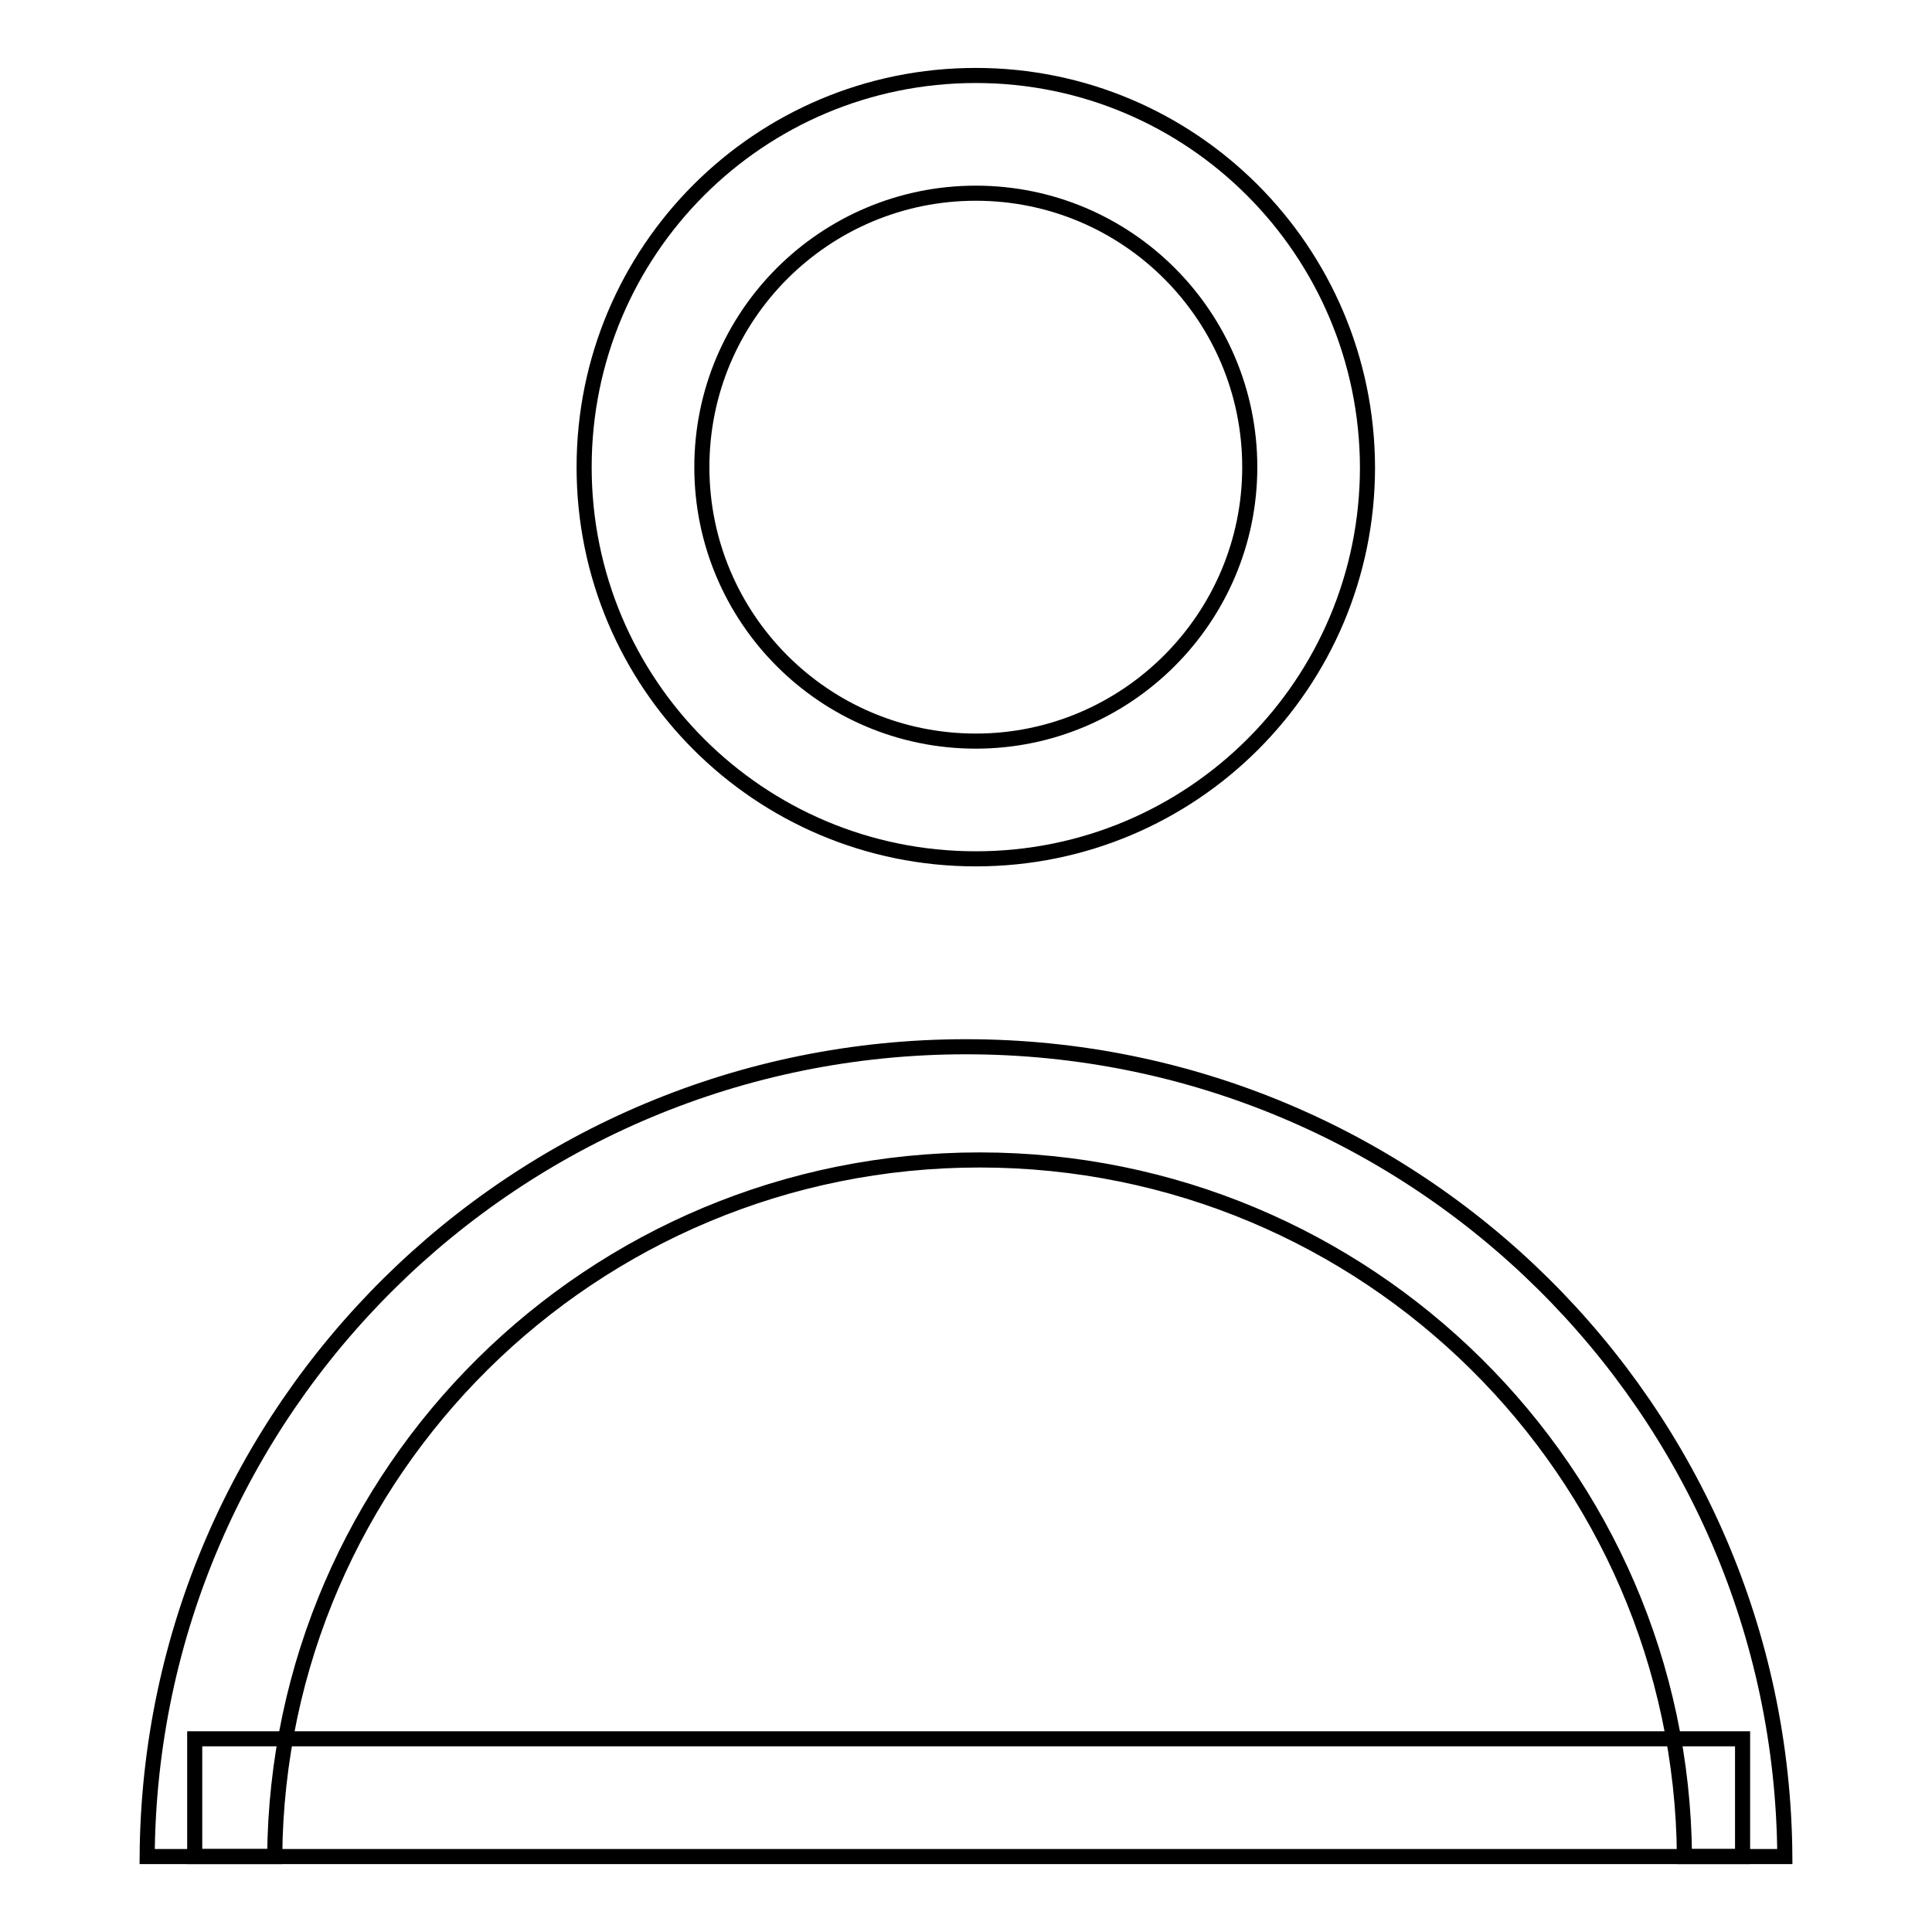 <?xml version="1.0" encoding="utf-8"?>
<!-- Svg Vector Icons : http://www.onlinewebfonts.com/icon -->
<!DOCTYPE svg PUBLIC "-//W3C//DTD SVG 1.1//EN" "http://www.w3.org/Graphics/SVG/1.1/DTD/svg11.dtd">
<svg version="1.1" xmlns="http://www.w3.org/2000/svg" xmlns:xlink="http://www.w3.org/1999/xlink" x="0px" y="0px" viewBox="0 0 256 256" enable-background="new 0 0 256 256" xml:space="preserve">
<g> <path stroke-width="2" fill-opacity="0" stroke="#000000"  d="M25.8,230.4h205.1V246H25.8V230.4z M129.3,10c-28.7,0-51.9,23.2-51.9,51.9c0,28.7,23.2,51.9,51.9,51.9 c28.7,0,51.9-23.2,51.9-51.9C181.1,33.2,157.9,10,129.3,10z M129.3,98.2c-20.1,0-36.3-16.3-36.3-36.3c0-20.1,16.3-36.3,36.3-36.3 c20.1,0,36.3,16.3,36.3,36.3C165.6,81.9,149.3,98.2,129.3,98.2z"/> <path stroke-width="2" fill-opacity="0" stroke="#000000"  d="M129.8,153.7c51.3,0,93,41.3,93.4,92.3h13.3c-0.4-59.3-48.8-107.3-108.5-107.3 c-59.7,0-108.1,48-108.5,107.3h16.9C36.8,195,78.4,153.7,129.8,153.7L129.8,153.7z"/></g>
</svg>